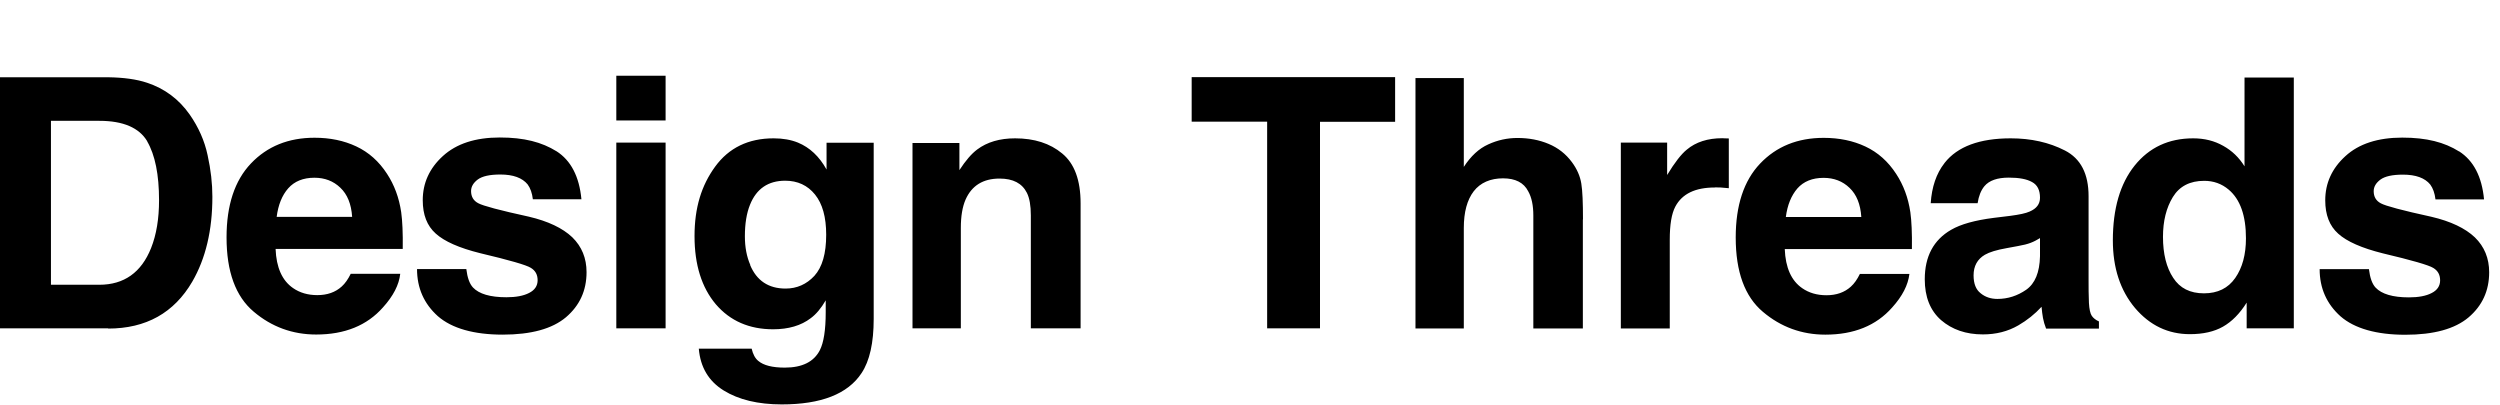 <?xml version="1.0" encoding="UTF-8"?><svg id="Layer_1" xmlns="http://www.w3.org/2000/svg" viewBox="0 0 210 34"><path d="M9.09,27.58H0V6.49H9.09c1.31,.02,2.39,.17,3.26,.46,1.48,.49,2.68,1.38,3.59,2.68,.73,1.05,1.24,2.18,1.5,3.41,.27,1.22,.4,2.39,.4,3.49,0,2.81-.56,5.18-1.69,7.13-1.53,2.62-3.88,3.94-7.07,3.94Zm3.28-15.71c-.68-1.14-2.02-1.72-4.02-1.72H4.28v13.77h4.06c2.08,0,3.53-1.03,4.35-3.08,.45-1.13,.67-2.47,.67-4.02,0-2.15-.33-3.8-1-4.95Zm21.25,11.13c-.1,.93-.59,1.87-1.45,2.82-1.34,1.52-3.21,2.28-5.61,2.28-1.98,0-3.74-.64-5.25-1.92-1.52-1.28-2.28-3.36-2.28-6.24,0-2.7,.68-4.77,2.05-6.21,1.37-1.44,3.15-2.16,5.34-2.16,1.3,0,2.47,.24,3.51,.73,1.04,.49,1.9,1.25,2.58,2.3,.61,.93,1.01,2,1.19,3.22,.1,.72,.15,1.75,.13,3.09h-10.68c.06,1.56,.55,2.66,1.47,3.29,.56,.39,1.24,.59,2.03,.59,.84,0,1.52-.24,2.05-.72,.29-.26,.54-.62,.76-1.07h4.16Zm-4.04-4.78c-.07-1.08-.4-1.89-.99-2.45-.58-.56-1.31-.84-2.18-.84-.94,0-1.68,.3-2.2,.89-.52,.59-.84,1.39-.97,2.4h6.34Zm17.16-5.52c1.22,.78,1.92,2.13,2.1,4.04h-4.08c-.06-.52-.21-.94-.44-1.25-.45-.55-1.21-.83-2.29-.83-.89,0-1.52,.14-1.9,.42-.37,.28-.56,.6-.56,.97,0,.47,.2,.81,.6,1.02,.4,.22,1.82,.6,4.25,1.13,1.62,.38,2.84,.96,3.65,1.73,.8,.78,1.2,1.76,1.2,2.93,0,1.55-.58,2.81-1.73,3.79-1.15,.97-2.92,1.46-5.32,1.46s-4.26-.52-5.44-1.55c-1.16-1.04-1.75-2.36-1.75-3.96h4.14c.09,.73,.27,1.24,.56,1.55,.51,.54,1.44,.82,2.81,.82,.8,0,1.44-.12,1.9-.36,.48-.24,.72-.6,.72-1.07s-.19-.81-.57-1.04c-.38-.24-1.8-.65-4.25-1.23-1.77-.44-3.01-.99-3.74-1.65-.73-.65-1.09-1.58-1.09-2.8,0-1.44,.56-2.68,1.69-3.71,1.14-1.04,2.73-1.56,4.78-1.56s3.53,.39,4.77,1.16Zm9.17-.72v15.6h-4.14V11.98h4.14Zm0-5.62v3.76h-4.14v-3.76h4.14Zm7.79,23.96c.44,.37,1.18,.56,2.22,.56,1.47,0,2.45-.49,2.95-1.47,.32-.63,.49-1.69,.49-3.18v-1c-.39,.67-.81,1.17-1.26,1.5-.81,.62-1.87,.93-3.16,.93-2,0-3.61-.7-4.81-2.1-1.19-1.41-1.79-3.32-1.79-5.72s.58-4.26,1.73-5.84c1.15-1.58,2.79-2.38,4.91-2.38,.78,0,1.46,.12,2.05,.36,.99,.41,1.79,1.16,2.4,2.26v-2.25h3.96v14.8c0,2.01-.34,3.53-1.02,4.55-1.16,1.76-3.4,2.63-6.7,2.63-1.99,0-3.62-.39-4.88-1.17-1.26-.78-1.96-1.95-2.09-3.51h4.44c.11,.48,.3,.82,.56,1.03Zm-.69-8.06c.55,1.32,1.55,1.98,2.98,1.98,.95,0,1.76-.36,2.42-1.07,.66-.73,.99-1.87,.99-3.45,0-1.48-.31-2.6-.94-3.38-.62-.77-1.46-1.16-2.5-1.16-1.43,0-2.42,.67-2.96,2.02-.29,.72-.43,1.6-.43,2.65,0,.91,.15,1.71,.46,2.42Zm20.95-7.26c-1.38,0-2.33,.59-2.85,1.76-.27,.62-.4,1.41-.4,2.38v8.44h-4.06V12.01h3.94v2.28c.52-.8,1.02-1.38,1.49-1.73,.84-.63,1.9-.94,3.19-.94,1.61,0,2.93,.42,3.95,1.27,1.03,.84,1.55,2.24,1.55,4.19v10.5h-4.18v-9.49c0-.82-.11-1.45-.33-1.89-.4-.8-1.16-1.2-2.29-1.2ZM117.19,6.49v3.74h-6.31V27.58h-4.44V10.22h-6.34v-3.74h17.09Zm15.77,11.94v9.16h-4.16v-9.49c0-.84-.14-1.52-.43-2.03-.37-.73-1.08-1.09-2.12-1.09s-1.9,.36-2.46,1.09c-.55,.72-.83,1.74-.83,3.08v8.44h-4.06V6.56h4.06v7.46c.59-.91,1.27-1.54,2.05-1.89,.78-.36,1.6-.54,2.46-.54,.96,0,1.84,.17,2.62,.5,.79,.33,1.44,.84,1.95,1.53,.43,.58,.69,1.18,.79,1.8,.1,.61,.14,1.61,.14,3.01Zm11.08-2.68c-1.64,0-2.74,.53-3.31,1.6-.32,.6-.47,1.53-.47,2.78v7.46h-4.11V11.98h3.89v2.72c.63-1.04,1.18-1.75,1.65-2.13,.76-.64,1.76-.96,2.98-.96,.08,0,.14,0,.19,.01,.06,0,.18,0,.36,.01v4.18c-.26-.03-.49-.05-.69-.06-.2,0-.36-.01-.49-.01Zm16.35,7.26c-.11,.93-.59,1.87-1.45,2.82-1.34,1.52-3.21,2.28-5.61,2.28-1.98,0-3.74-.64-5.25-1.92-1.52-1.28-2.28-3.36-2.28-6.24,0-2.7,.68-4.77,2.05-6.21,1.37-1.44,3.15-2.16,5.34-2.16,1.3,0,2.47,.24,3.51,.73,1.04,.49,1.9,1.25,2.58,2.3,.61,.93,1.01,2,1.19,3.22,.1,.72,.15,1.75,.13,3.09h-10.68c.06,1.56,.55,2.66,1.47,3.29,.56,.39,1.24,.59,2.03,.59,.84,0,1.52-.24,2.05-.72,.29-.26,.54-.62,.76-1.07h4.17Zm-4.04-4.78c-.07-1.08-.4-1.89-.99-2.45-.58-.56-1.31-.84-2.18-.84-.94,0-1.68,.3-2.2,.89-.51,.59-.84,1.39-.97,2.4h6.34Zm7-4.55c1.08-1.37,2.93-2.06,5.55-2.06,1.71,0,3.22,.34,4.55,1.02,1.33,.68,1.99,1.96,1.99,3.84v7.16c0,.5,0,1.1,.03,1.8,.03,.53,.11,.9,.24,1.09,.13,.19,.33,.35,.6,.47v.6h-4.44c-.12-.31-.21-.61-.26-.89-.05-.28-.09-.59-.12-.94-.56,.61-1.21,1.13-1.95,1.56-.88,.51-1.87,.76-2.98,.76-1.41,0-2.58-.4-3.51-1.2-.92-.81-1.37-1.96-1.37-3.43,0-1.92,.74-3.31,2.22-4.16,.81-.47,2-.8,3.58-1l1.39-.17c.75-.1,1.29-.21,1.62-.36,.58-.25,.87-.63,.87-1.16,0-.64-.22-1.08-.67-1.32-.44-.25-1.09-.37-1.95-.37-.96,0-1.65,.24-2.05,.72-.29,.35-.48,.83-.57,1.43h-3.94c.09-1.36,.47-2.49,1.15-3.36Zm3.03,10.96c.38,.31,.85,.47,1.4,.47,.88,0,1.68-.26,2.42-.77,.74-.52,1.13-1.45,1.16-2.82v-1.52c-.26,.16-.52,.3-.79,.4-.26,.1-.61,.19-1.07,.27l-.92,.17c-.86,.15-1.47,.34-1.85,.56-.63,.37-.95,.95-.95,1.73,0,.7,.2,1.2,.59,1.5Zm26.3-18.12V27.58h-3.96v-2.16c-.58,.93-1.25,1.6-1.99,2.02-.74,.42-1.67,.63-2.78,.63-1.82,0-3.36-.73-4.61-2.2-1.24-1.48-1.86-3.37-1.86-5.68,0-2.66,.61-4.76,1.83-6.28,1.23-1.53,2.87-2.29,4.92-2.29,.95,0,1.78,.21,2.52,.63,.74,.41,1.33,.98,1.79,1.72V6.51h4.14Zm-10.99,13.37c0,1.44,.29,2.59,.86,3.45,.56,.87,1.42,1.3,2.58,1.3s2.03-.43,2.63-1.29,.9-1.97,.9-3.33c0-1.91-.48-3.27-1.45-4.09-.59-.5-1.28-.74-2.06-.74-1.19,0-2.07,.45-2.63,1.36-.55,.9-.83,2.01-.83,3.35Zm24.87-7.18c1.22,.78,1.92,2.13,2.1,4.04h-4.08c-.06-.52-.21-.94-.44-1.25-.45-.55-1.21-.83-2.29-.83-.89,0-1.52,.14-1.9,.42-.37,.28-.56,.6-.56,.97,0,.47,.2,.81,.6,1.02,.4,.22,1.82,.6,4.25,1.13,1.62,.38,2.84,.96,3.65,1.73,.8,.78,1.2,1.76,1.2,2.93,0,1.55-.58,2.81-1.73,3.79-1.15,.97-2.92,1.46-5.32,1.46s-4.26-.52-5.44-1.55c-1.16-1.04-1.75-2.36-1.75-3.96h4.14c.09,.73,.27,1.24,.56,1.55,.51,.54,1.44,.82,2.8,.82,.8,0,1.44-.12,1.9-.36,.48-.24,.72-.6,.72-1.07s-.19-.81-.57-1.04c-.38-.24-1.8-.65-4.25-1.23-1.76-.44-3.01-.99-3.74-1.65-.73-.65-1.09-1.58-1.09-2.8,0-1.44,.56-2.68,1.69-3.71,1.13-1.04,2.73-1.56,4.78-1.56s3.54,.39,4.77,1.16Z"/></svg>